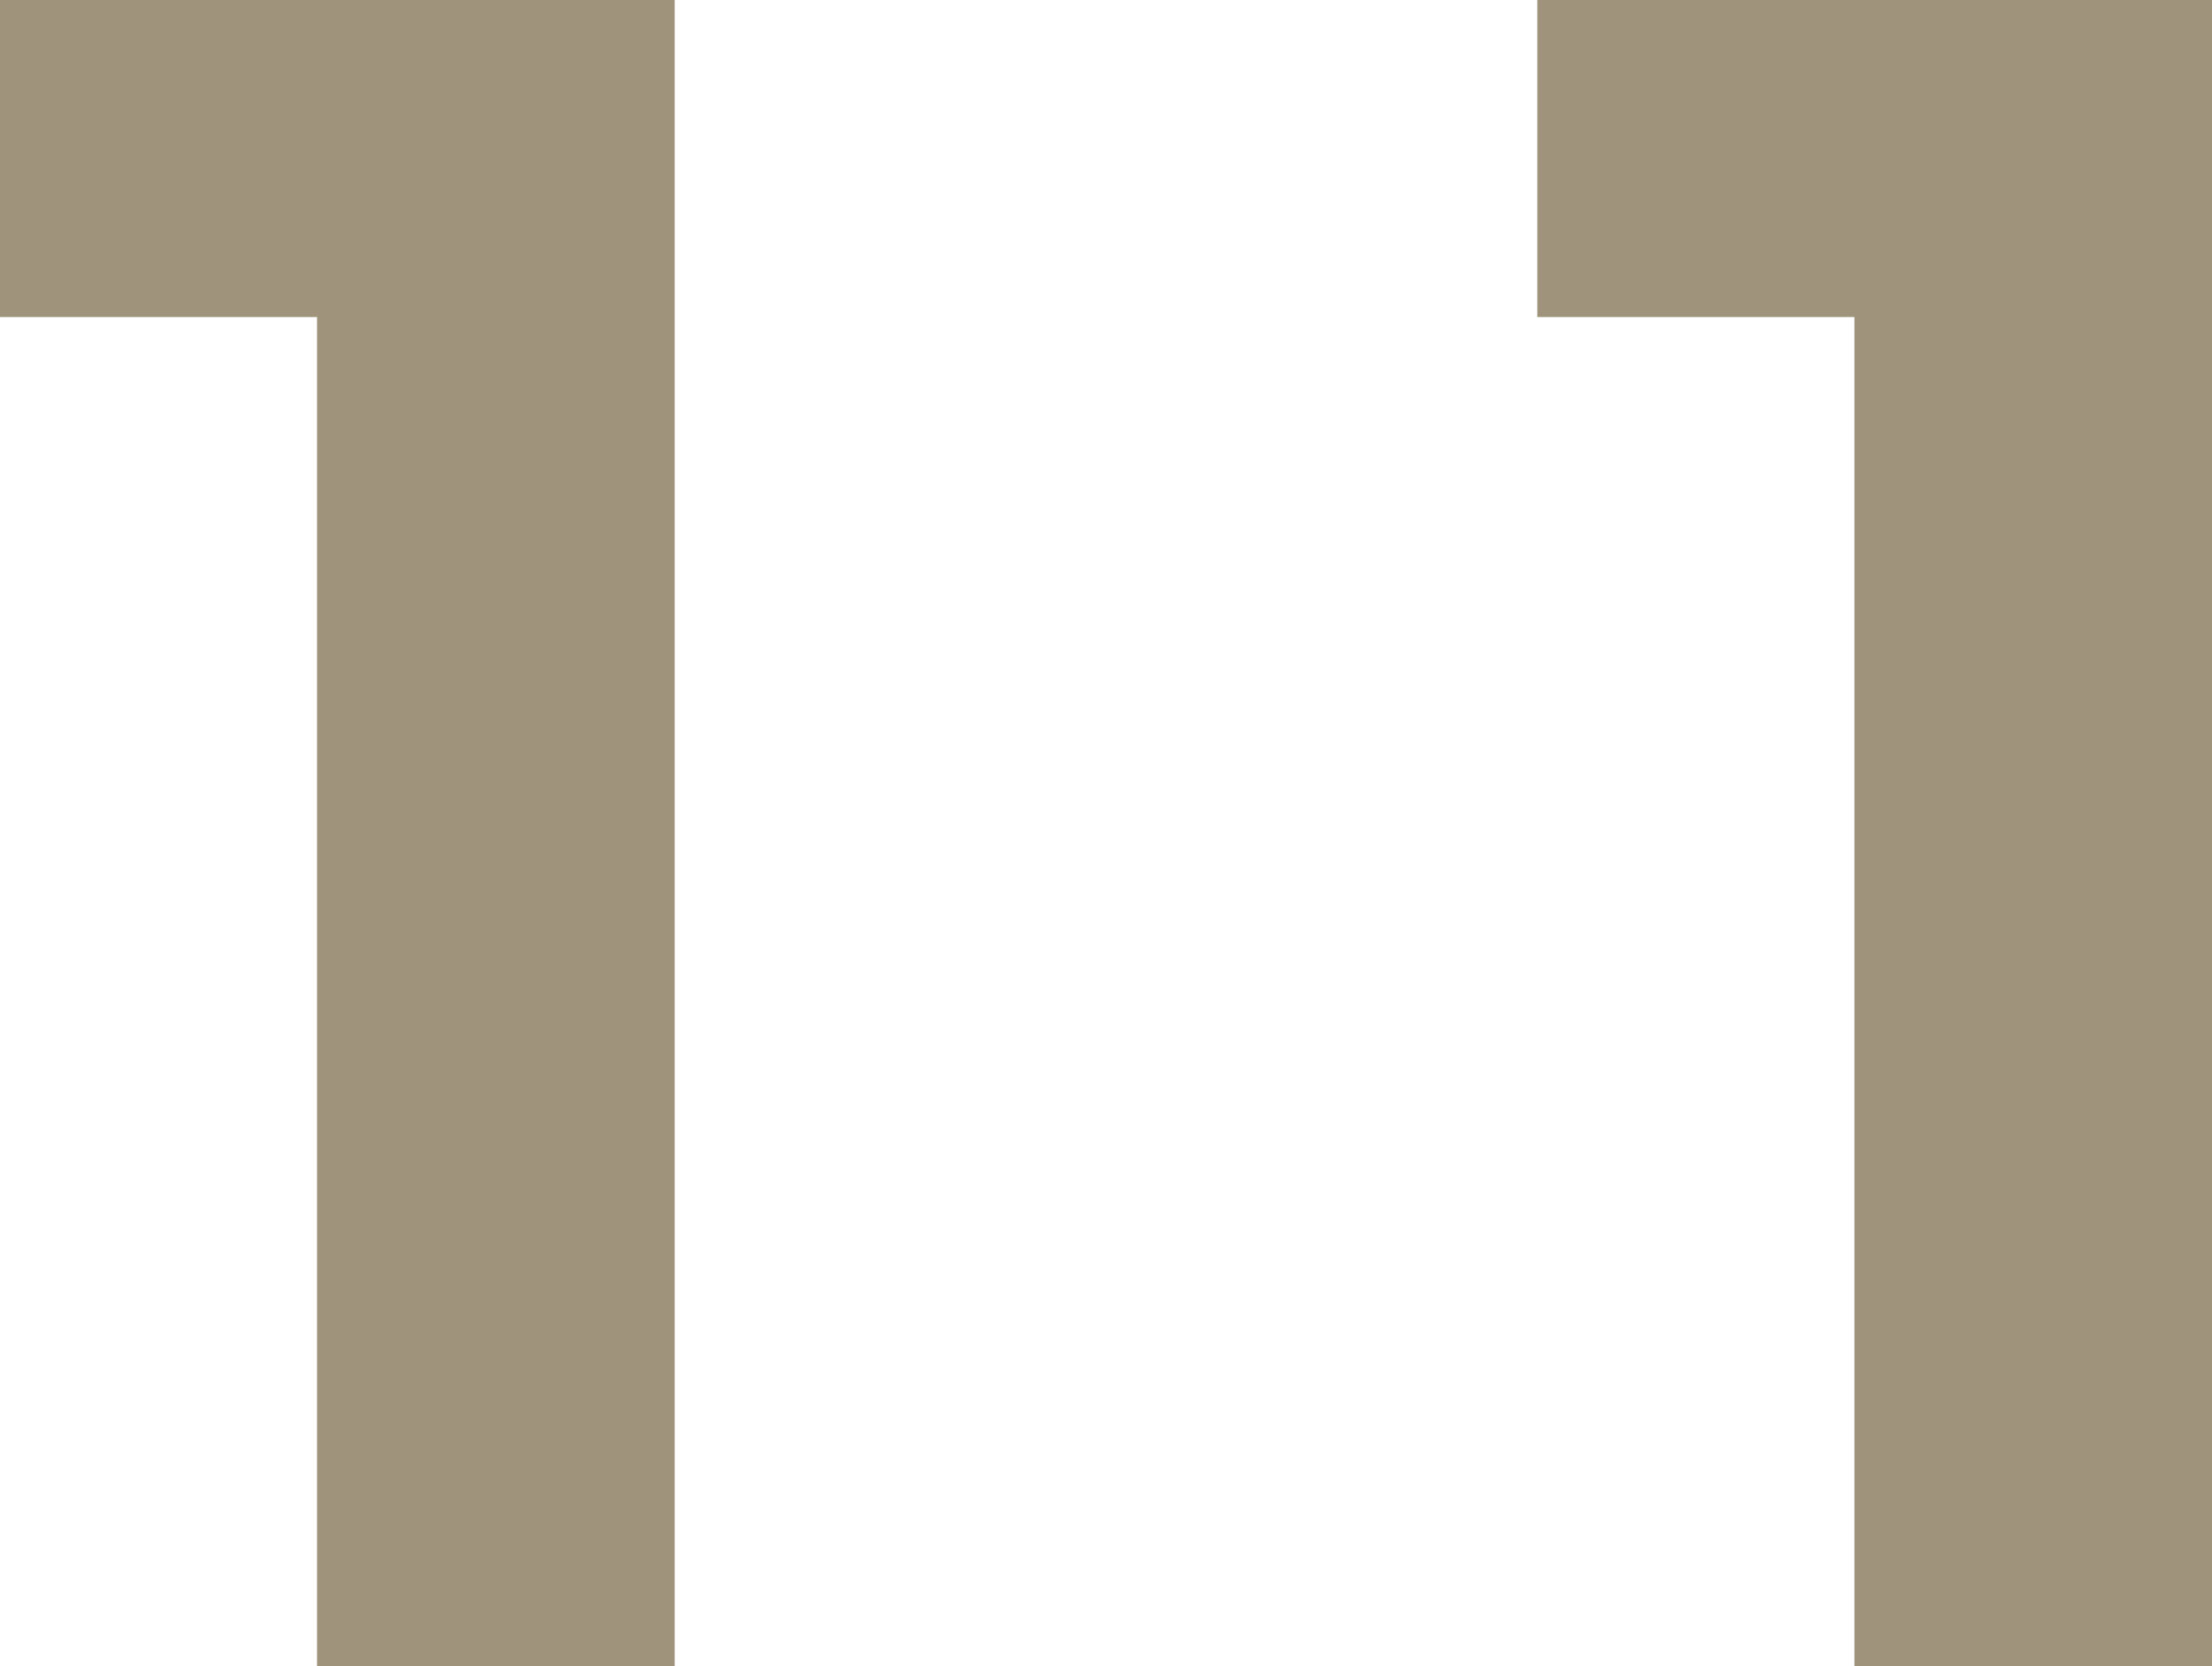 <svg xmlns="http://www.w3.org/2000/svg" viewBox="0 0 12.99 9.786"><defs><style>.cls-1{fill:#a0937c;}</style></defs><title>アセット 11</title><g id="レイヤー_2" data-name="レイヤー 2"><g id="レイヤー_1-2" data-name="レイヤー 1"><path class="cls-1" d="M0,0H3.962V9.786H1.862V1.862H0Z"/><path class="cls-1" d="M9.028,0h3.962V9.786h-2.1V1.862H9.028Z"/></g></g></svg>